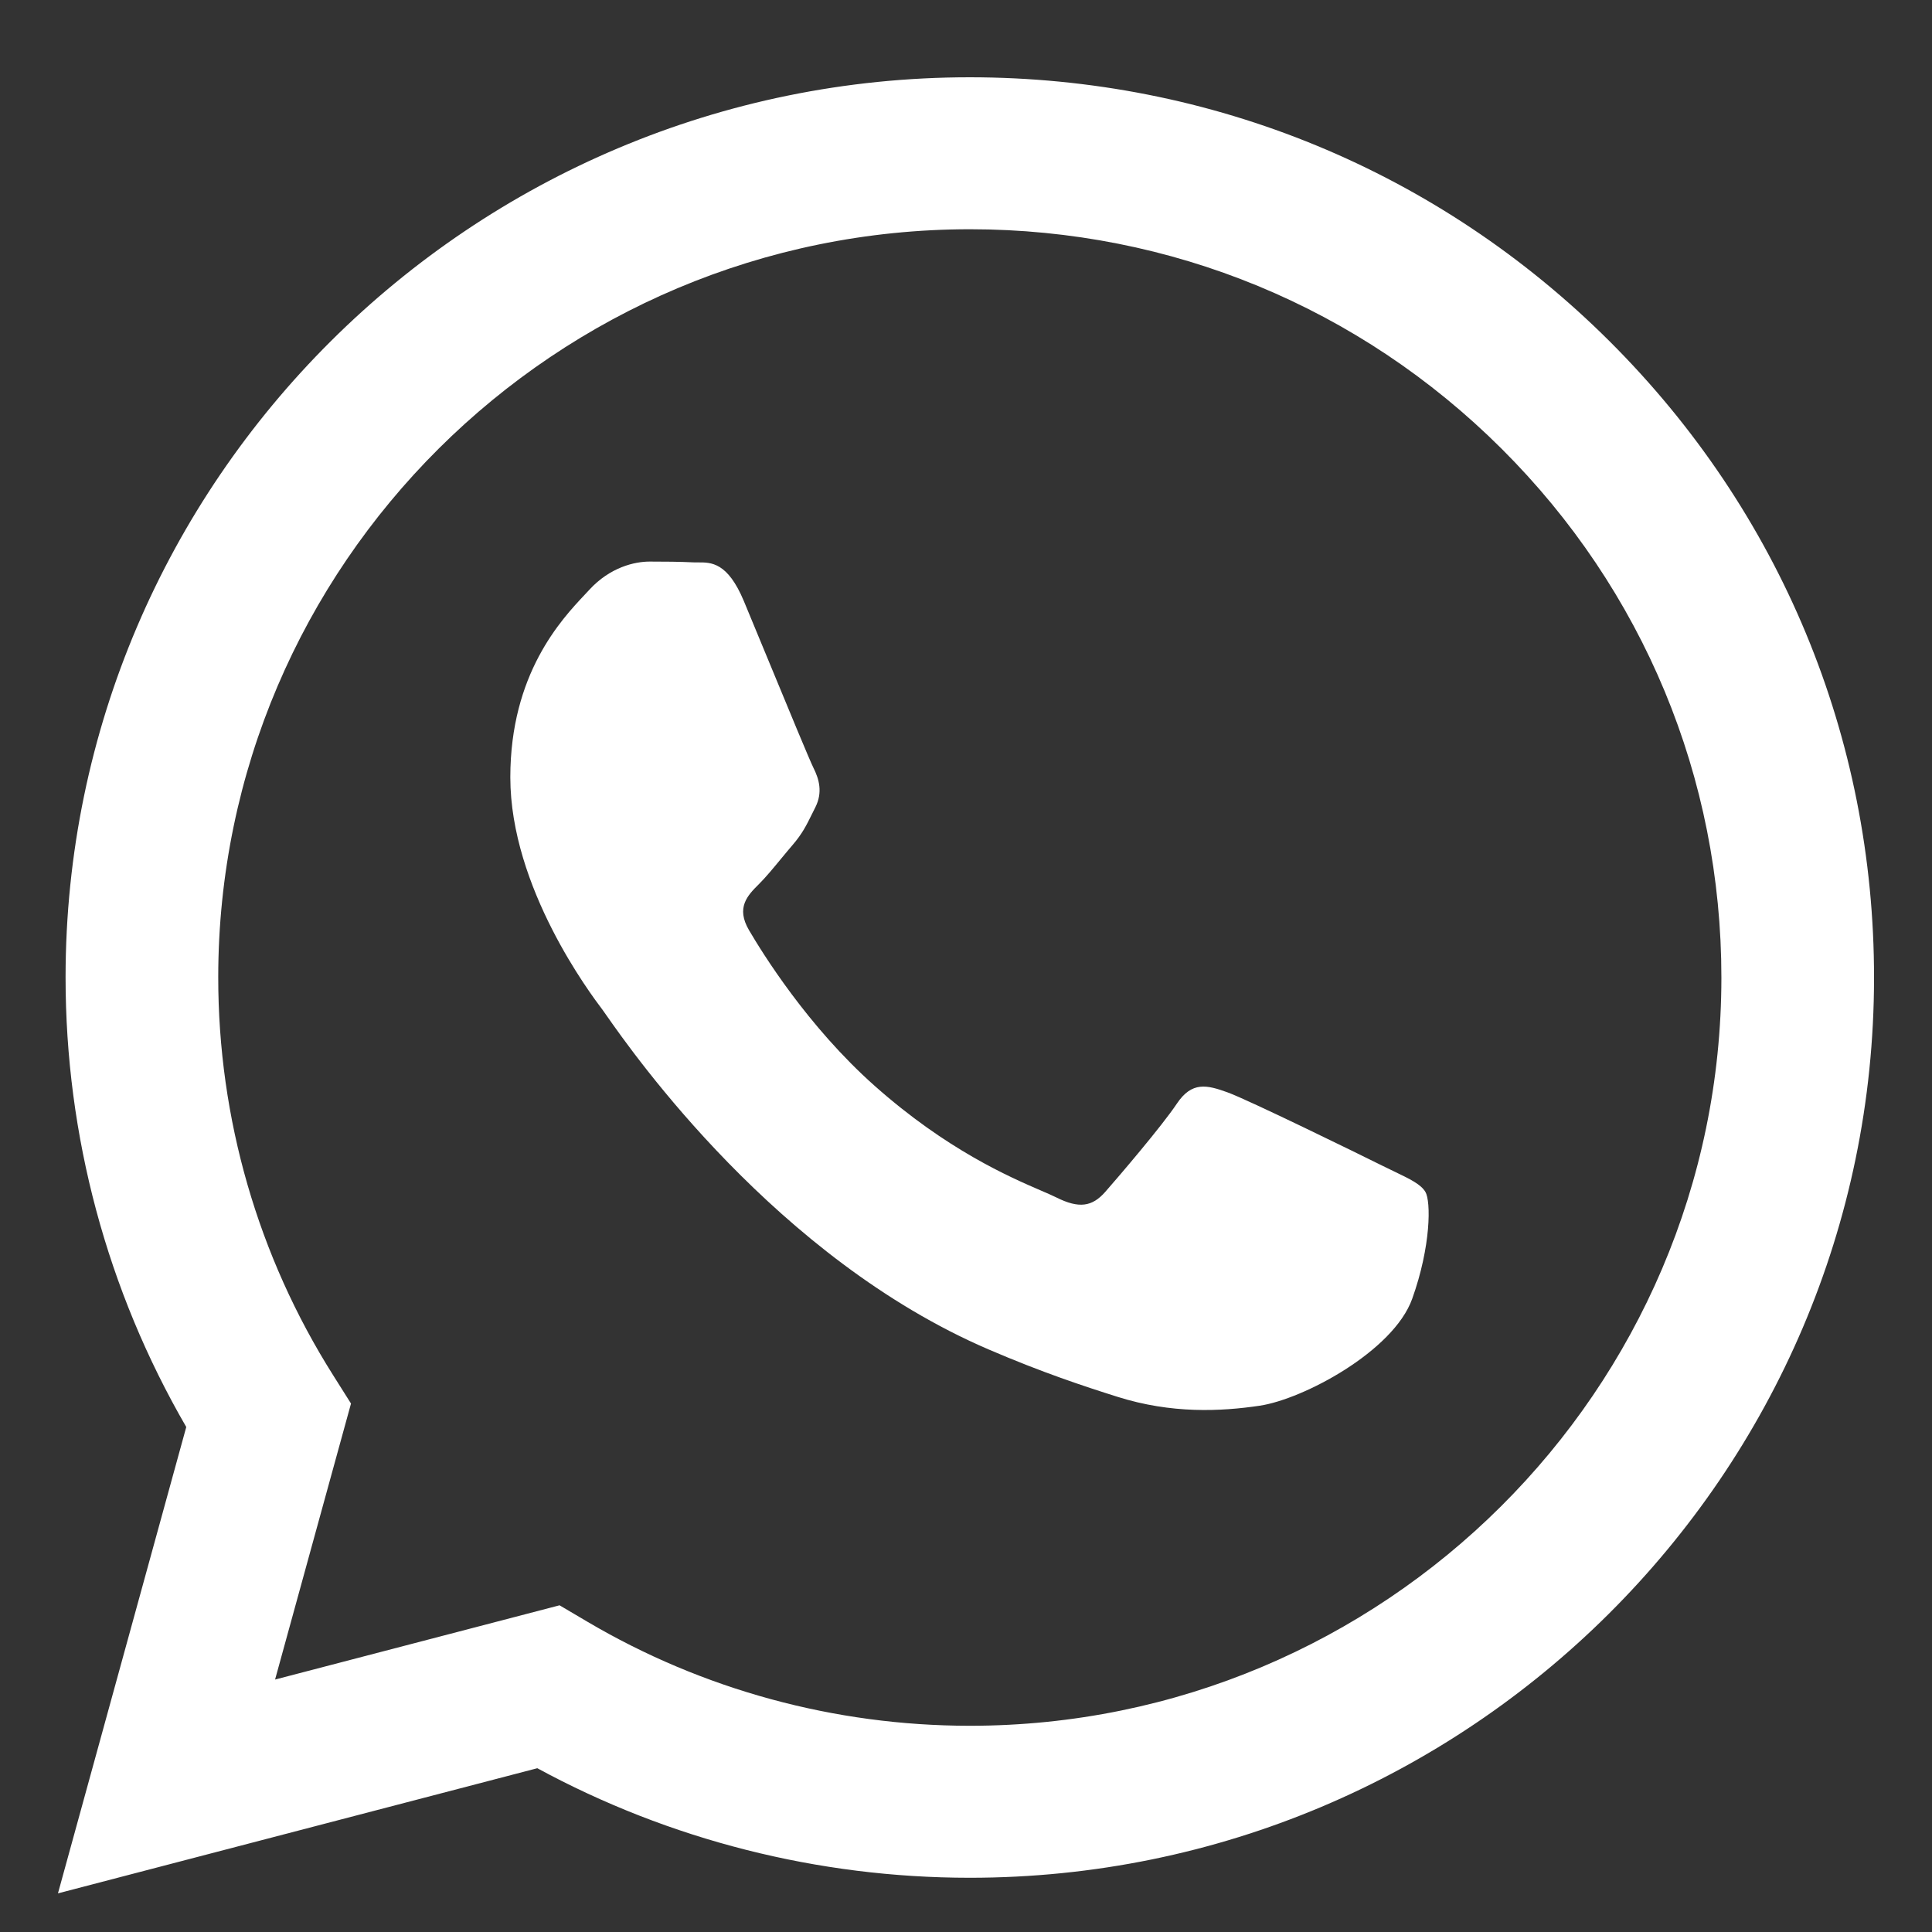 <?xml version="1.0" encoding="UTF-8"?> <svg xmlns="http://www.w3.org/2000/svg" viewBox="0 0 100.00 100.00" data-guides="{&quot;vertical&quot;:[],&quot;horizontal&quot;:[]}"><rect x="0" y="0" width="100.00" height="100.00" fill="#333333" stroke="none"/><path fill="#ffffff" stroke="none" fill-opacity="1" stroke-width="1" stroke-opacity="1" clip-rule="evenodd" fill-rule="evenodd" id="tSvg2287ad6358" title="Path 2" d="M50.198 4C62.718 4.005 74.47 8.855 83.307 17.66C92.144 26.465 97.008 38.167 97 50.615C96.989 76.296 75.991 97.193 50.196 97.193C50.19 97.193 50.184 97.193 50.177 97.193C42.345 97.19 34.647 95.235 27.811 91.523C19.541 93.682 11.271 95.841 3 98C5.214 89.954 7.427 81.908 9.641 73.862C5.546 66.8 3.391 58.786 3.394 50.576C3.403 24.894 24.401 4 50.198 4ZM50.184 89.326C50.189 89.326 50.194 89.326 50.199 89.326C71.64 89.326 89.091 71.958 89.099 50.609C89.102 40.264 85.061 30.537 77.716 23.22C70.371 15.902 60.604 11.869 50.213 11.866C28.756 11.866 11.304 29.232 11.296 50.578C11.293 57.894 13.35 65.017 17.243 71.181C17.551 71.67 17.86 72.158 18.168 72.647C16.858 77.409 15.548 82.171 14.238 86.933C19.146 85.652 24.055 84.371 28.963 83.09C29.436 83.37 29.91 83.649 30.384 83.929C36.356 87.456 43.203 89.323 50.184 89.326ZM63.544 56.543C64.618 56.932 70.366 59.747 71.536 60.33C71.762 60.442 71.974 60.544 72.17 60.638C72.989 61.032 73.542 61.298 73.777 61.691C74.069 62.176 74.069 64.507 73.095 67.226C72.12 69.944 67.449 72.425 65.202 72.759C63.185 73.059 60.637 73.183 57.835 72.297C56.136 71.761 53.959 71.046 51.168 69.846C40.2 65.132 32.789 54.552 31.393 52.559C31.296 52.42 31.228 52.323 31.19 52.272C31.189 52.27 31.187 52.268 31.186 52.266C30.584 51.469 26.414 45.948 26.414 40.233C26.414 34.874 29.058 32.065 30.276 30.771C30.361 30.681 30.438 30.599 30.507 30.523C31.58 29.358 32.847 29.067 33.626 29.067C34.406 29.067 35.186 29.073 35.867 29.107C35.951 29.112 36.039 29.111 36.13 29.11C36.811 29.106 37.66 29.102 38.499 31.105C38.822 31.878 39.297 33.027 39.796 34.238C40.801 36.672 41.91 39.357 42.105 39.746C42.397 40.329 42.592 41.008 42.202 41.786C42.142 41.903 42.088 42.015 42.035 42.121C41.743 42.714 41.527 43.151 41.032 43.727C40.837 43.953 40.637 44.197 40.435 44.44C40.032 44.929 39.629 45.418 39.278 45.766C38.692 46.346 38.084 46.975 38.766 48.141C39.448 49.305 41.796 53.116 45.272 56.203C49.008 59.52 52.256 60.922 53.903 61.633C54.225 61.772 54.486 61.885 54.677 61.98C55.845 62.563 56.528 62.467 57.21 61.689C57.893 60.912 60.134 58.292 60.913 57.126C61.692 55.96 62.473 56.155 63.544 56.543Z" style=""></path><defs></defs></svg> 